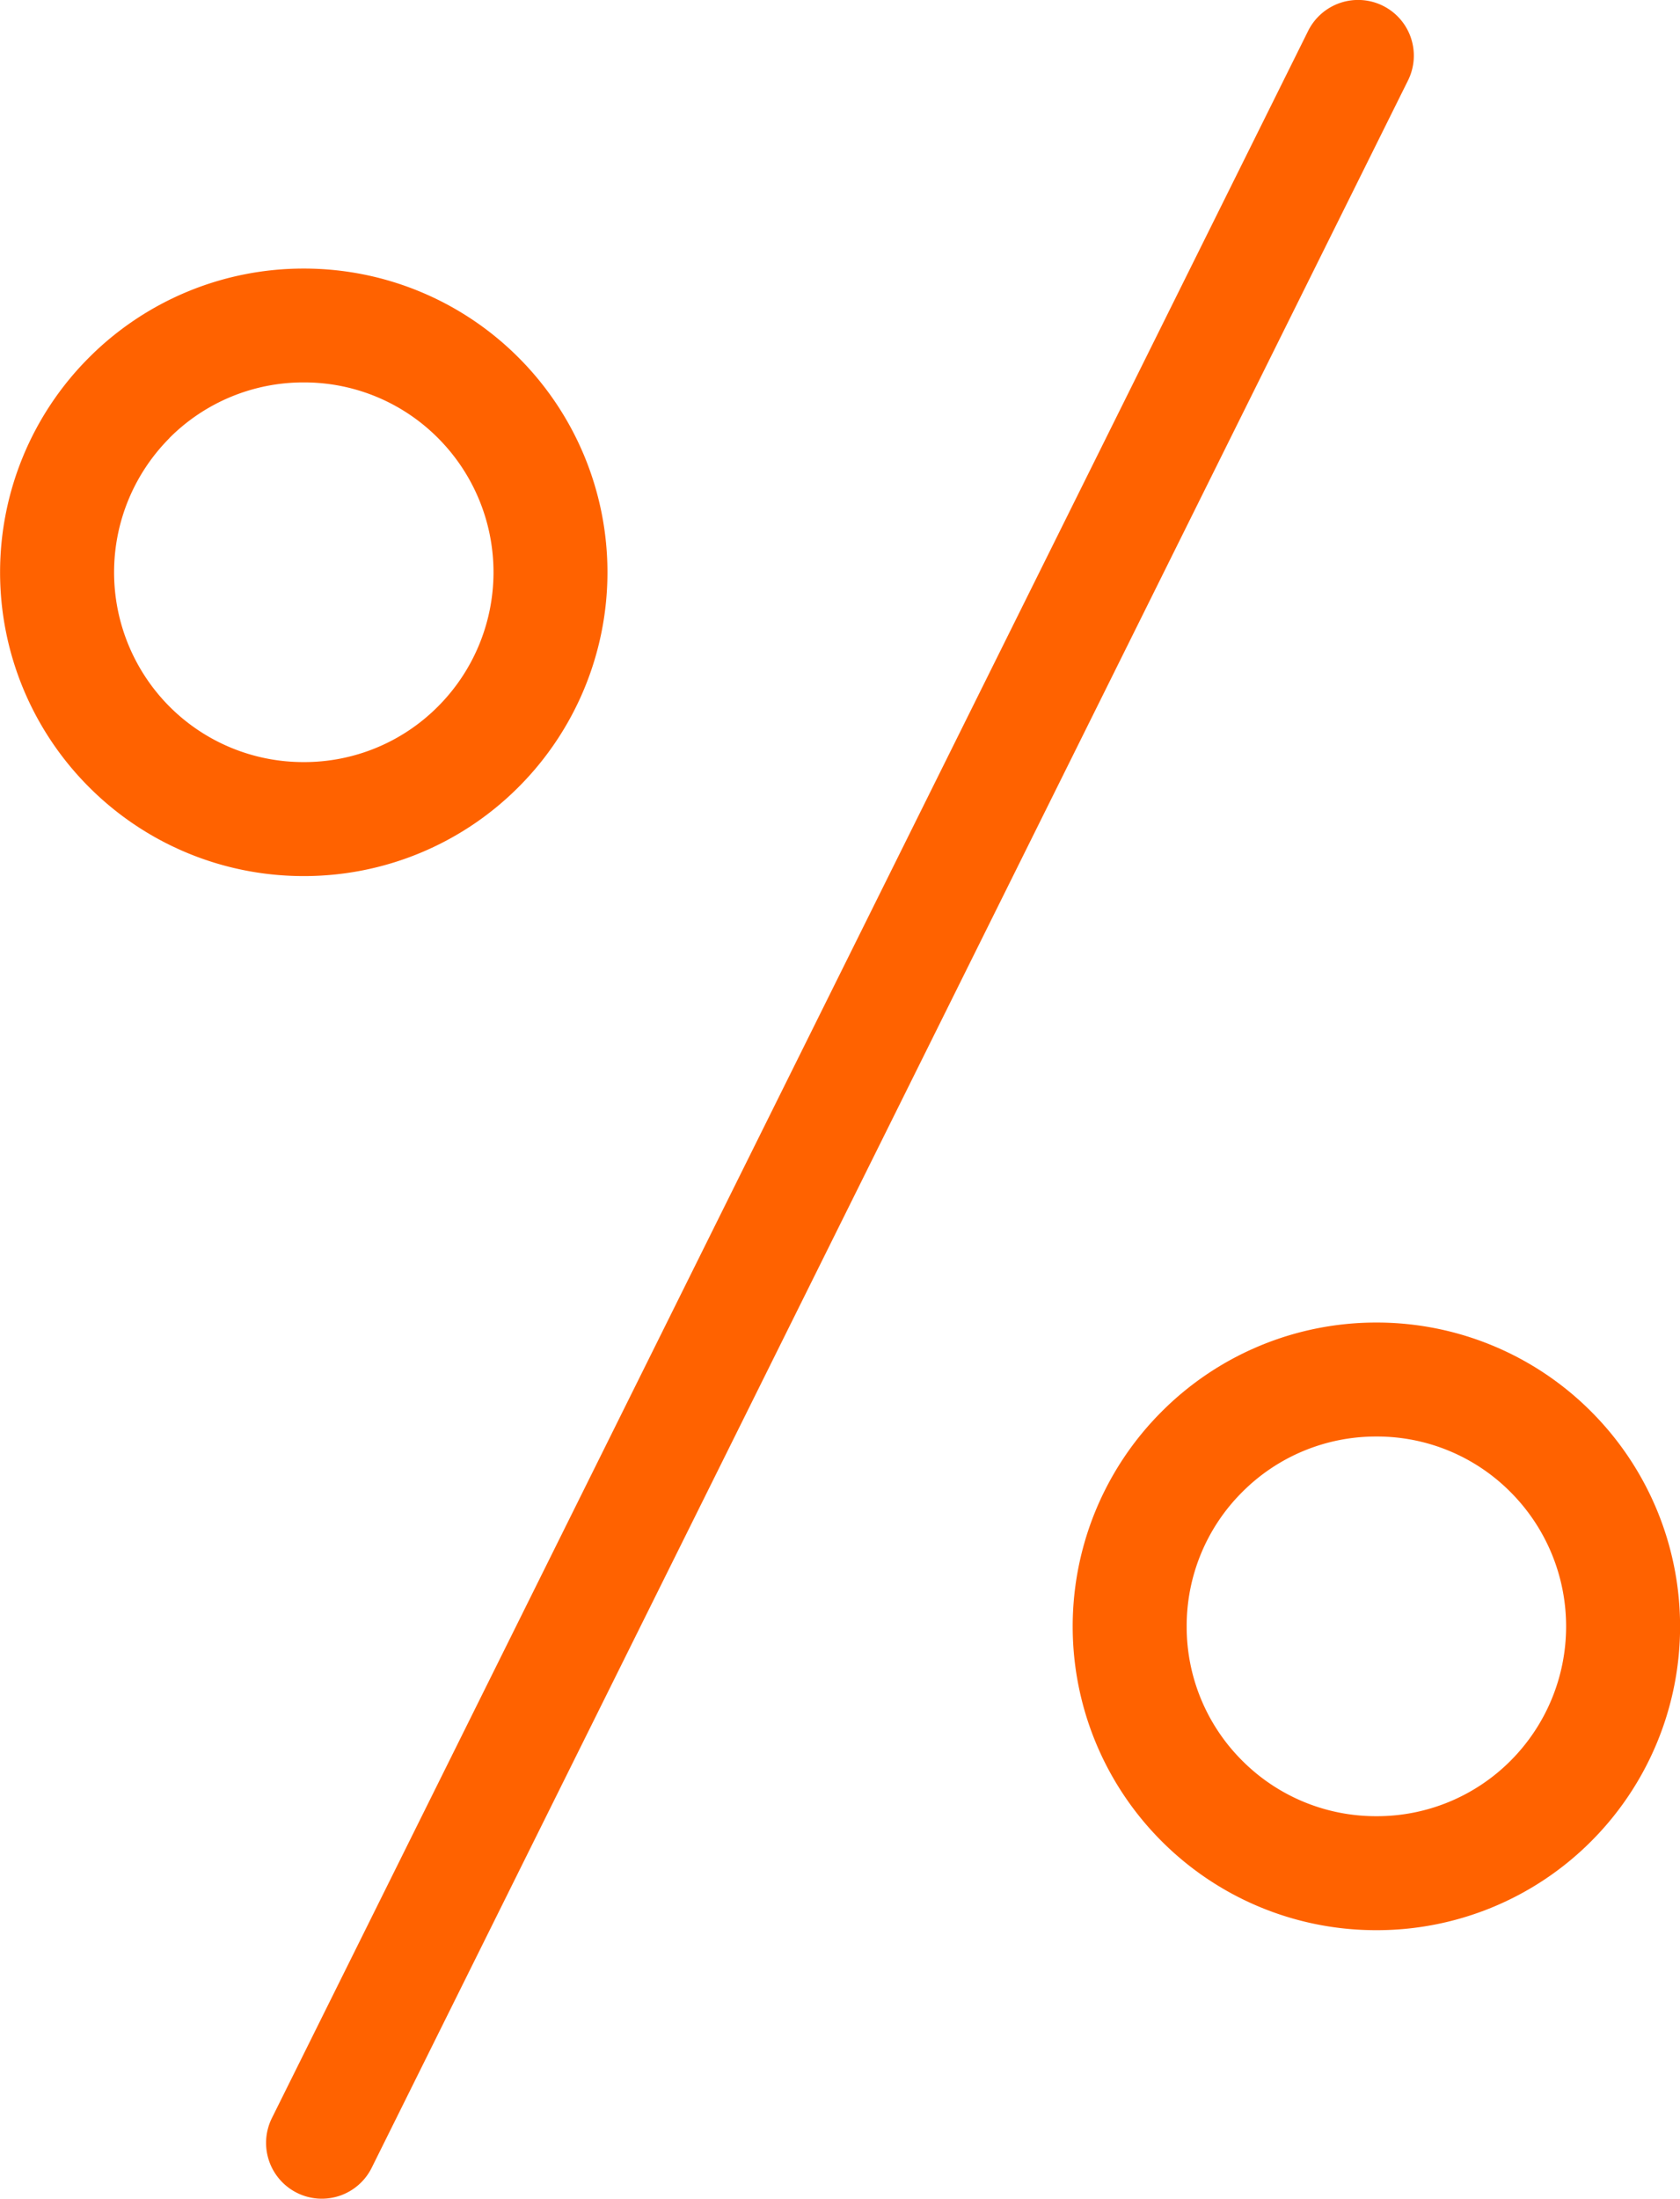 <svg xmlns="http://www.w3.org/2000/svg" width="12.253" height="16.03" viewBox="0 0 12.253 16.03"><defs><style>.a{fill:#ff6200;}</style></defs><path class="a" d="M-29.729,1202.361a.407.407,0,0,0-.544.186l-7.558,15.217a.407.407,0,0,0,.186.544.406.406,0,0,0,.544-.186l7.558-15.217A.406.406,0,0,0-29.729,1202.361Z" transform="translate(39.813 -1202.32)"/><path class="a" d="M-30.344,1211.027a2.209,2.209,0,0,0-1.566.649,2.214,2.214,0,0,0,0,3.133,2.208,2.208,0,0,0,1.566.648,2.208,2.208,0,0,0,1.566-.648,2.216,2.216,0,0,0,0-3.133A2.209,2.209,0,0,0-30.344,1211.027Zm.979,3.194a1.376,1.376,0,0,1-.979.405,1.376,1.376,0,0,1-.979-.405,1.376,1.376,0,0,1-.405-.979,1.377,1.377,0,0,1,.405-.979,1.375,1.375,0,0,1,.979-.405,1.371,1.371,0,0,1,.979.406A1.386,1.386,0,0,1-29.365,1214.221Z" transform="translate(40.383 -1201.385)"/><path class="a" d="M-35.843,1207.868a2.214,2.214,0,0,0,0-3.131,2.209,2.209,0,0,0-1.567-.649,2.209,2.209,0,0,0-1.566.649,2.214,2.214,0,0,0,0,3.131,2.207,2.207,0,0,0,1.566.649A2.208,2.208,0,0,0-35.843,1207.868Zm-2.546-2.545a1.379,1.379,0,0,1,.979-.405,1.376,1.376,0,0,1,.979.405,1.385,1.385,0,0,1,0,1.958,1.375,1.375,0,0,1-.979.405,1.379,1.379,0,0,1-.979-.405A1.387,1.387,0,0,1-38.389,1205.324Z" transform="translate(39.625 -1202.13)"/></svg>